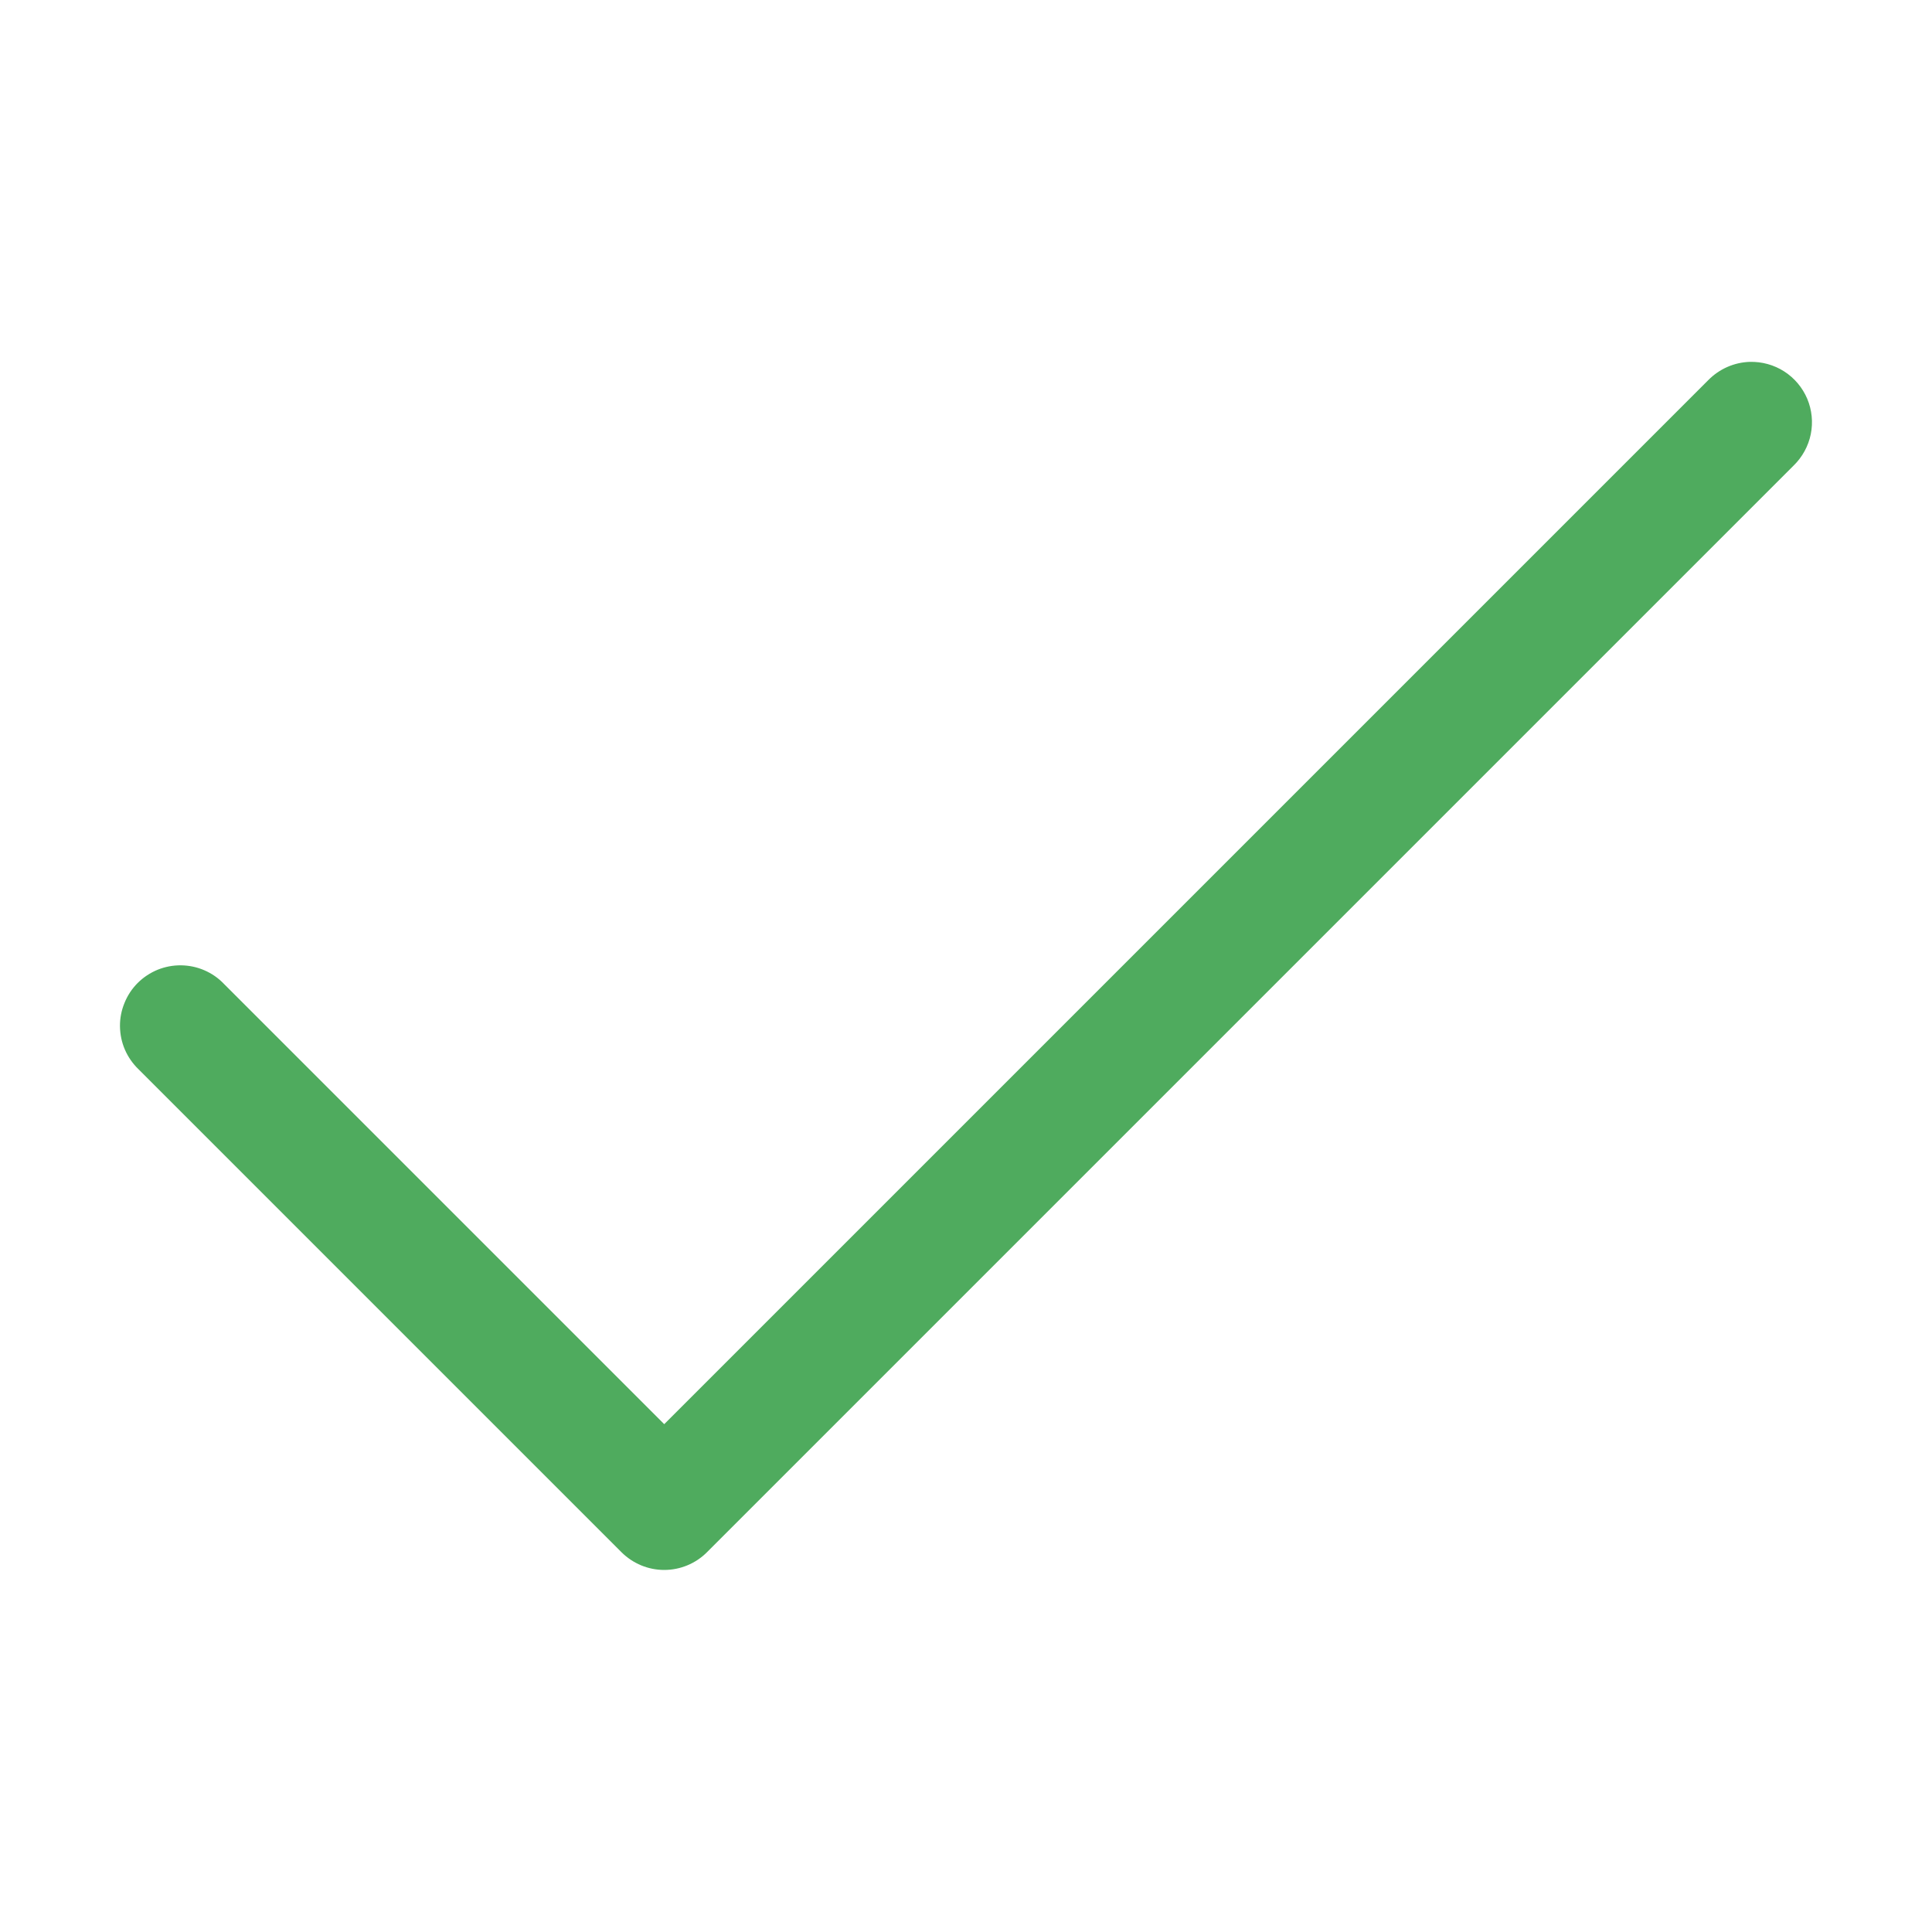 <svg width="20" height="20" viewBox="0 0 20 20" fill="none" xmlns="http://www.w3.org/2000/svg">
<path d="M18.114 3.746C17.952 3.751 17.798 3.819 17.684 3.935L6.876 14.743L2.318 10.185C2.261 10.125 2.192 10.077 2.115 10.044C2.039 10.011 1.957 9.994 1.874 9.993C1.79 9.992 1.708 10.008 1.631 10.039C1.554 10.071 1.484 10.117 1.425 10.176C1.366 10.235 1.32 10.305 1.289 10.382C1.257 10.459 1.241 10.541 1.242 10.624C1.243 10.708 1.26 10.79 1.293 10.866C1.326 10.942 1.374 11.011 1.434 11.069L6.434 16.069C6.552 16.186 6.71 16.252 6.876 16.252C7.042 16.252 7.201 16.186 7.318 16.069L18.568 4.819C18.658 4.731 18.72 4.618 18.745 4.495C18.77 4.371 18.757 4.243 18.708 4.127C18.659 4.012 18.576 3.913 18.47 3.845C18.364 3.777 18.24 3.743 18.114 3.746Z" fill="#4FAB5E"/>
</svg>
